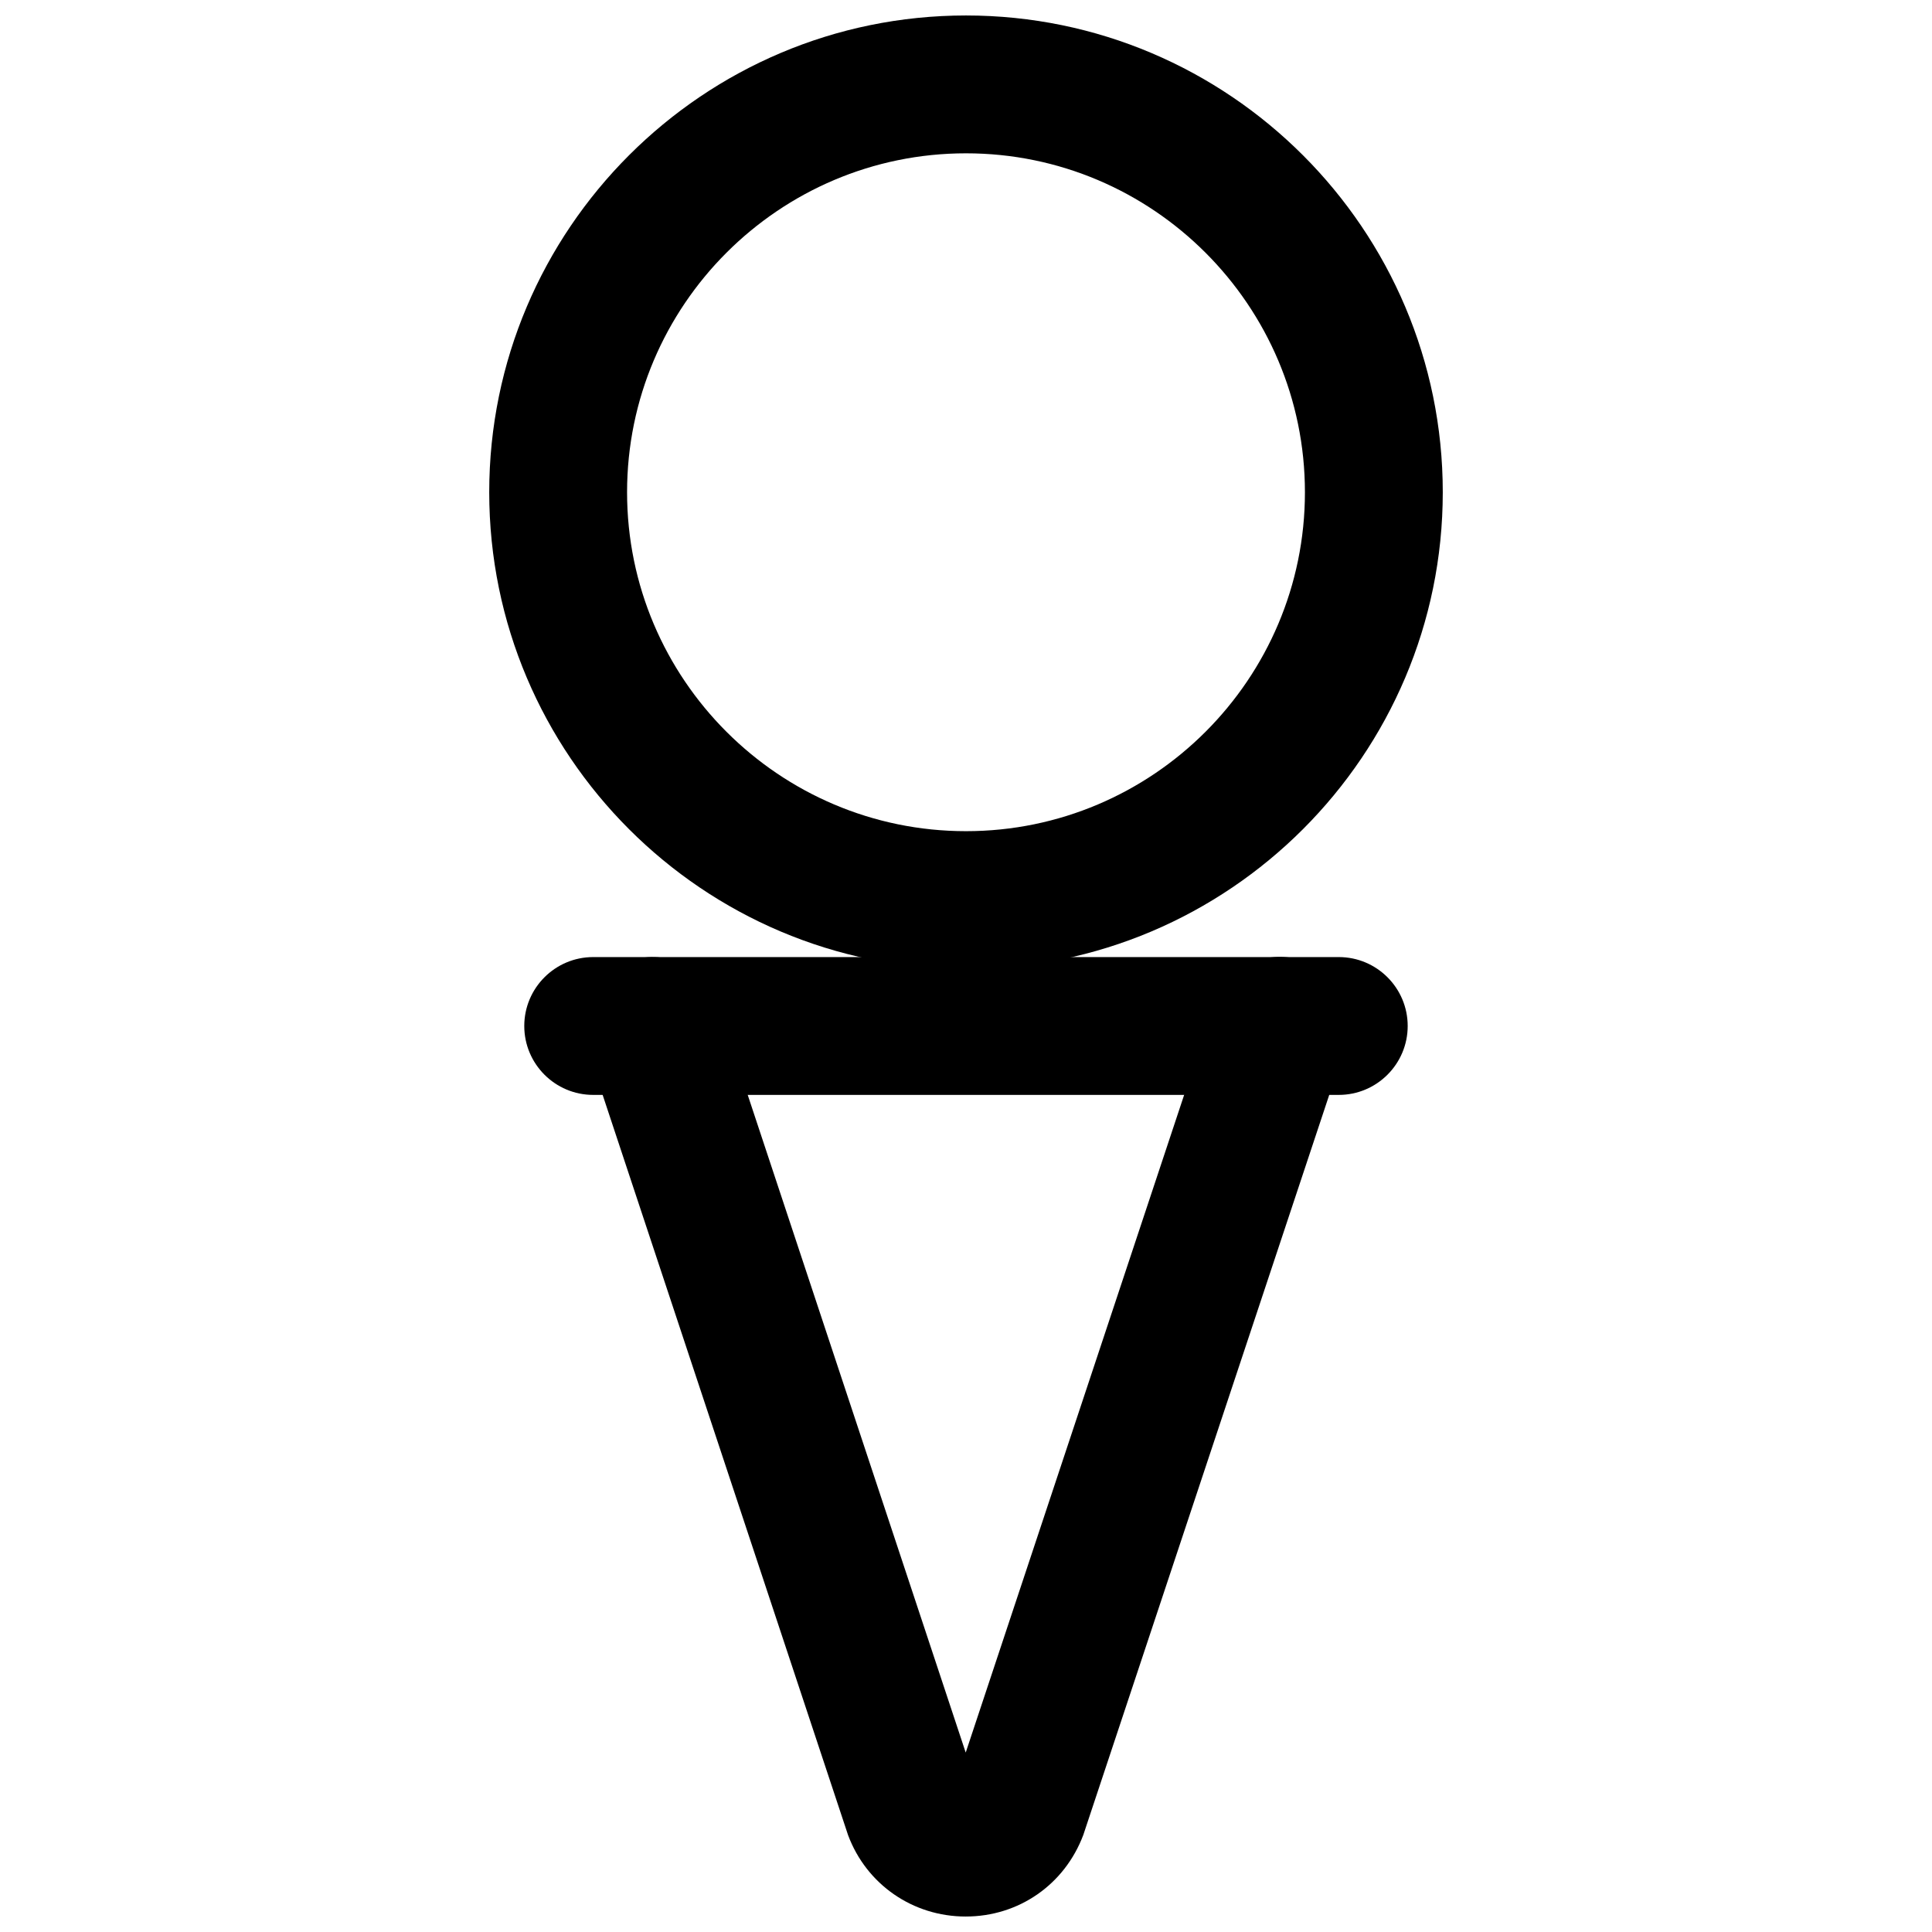 <?xml version="1.0" encoding="UTF-8"?>
<!-- Uploaded to: ICON Repo, www.svgrepo.com, Generator: ICON Repo Mixer Tools -->
<svg width="800px" height="800px" version="1.1" viewBox="144 144 512 512" xmlns="http://www.w3.org/2000/svg">
 <defs>
  <clipPath id="b">
   <path d="m298 397h204v254.9h-204z"/>
  </clipPath>
  <clipPath id="a">
   <path d="m273 148.09h254v252.91h-254z"/>
  </clipPath>
 </defs>
 <g clip-path="url(#b)">
  <path d="m399.92 651.9c-14.012 0-26.293-8.5-31.172-21.57-0.078-0.234-0.156-0.473-0.234-0.707l-68.957-207.98c-3.148-9.605 2.047-19.918 11.57-23.066 9.605-3.227 19.918 2.047 23.066 11.57l65.73 198.3 65.891-198.38c3.148-9.523 13.461-14.719 23.066-11.57 9.605 3.148 14.719 13.539 11.57 23.066l-69.117 207.98c-0.078 0.234-0.156 0.473-0.234 0.707-4.965 13.227-17.164 21.648-31.18 21.648z"/>
 </g>
 <path d="m498.79 434.16h-197.59c-10.078 0-18.262-8.188-18.262-18.262 0-10.078 8.188-18.262 18.262-18.262h197.59c10.078 0 18.262 8.188 18.262 18.262 0 10.074-8.188 18.262-18.262 18.262z"/>
 <g clip-path="url(#a)">
  <path d="m400 400.79c-69.668 0-126.35-56.68-126.35-126.35 0-69.664 56.68-126.34 126.35-126.34s126.35 56.68 126.35 126.35c-0.004 69.664-56.684 126.34-126.35 126.34zm0-216.16c-49.516 0-89.82 40.305-89.82 89.82s40.305 89.82 89.82 89.82 89.82-40.305 89.82-89.82c-0.004-49.516-40.309-89.82-89.82-89.82z"/>
 </g>
</svg>